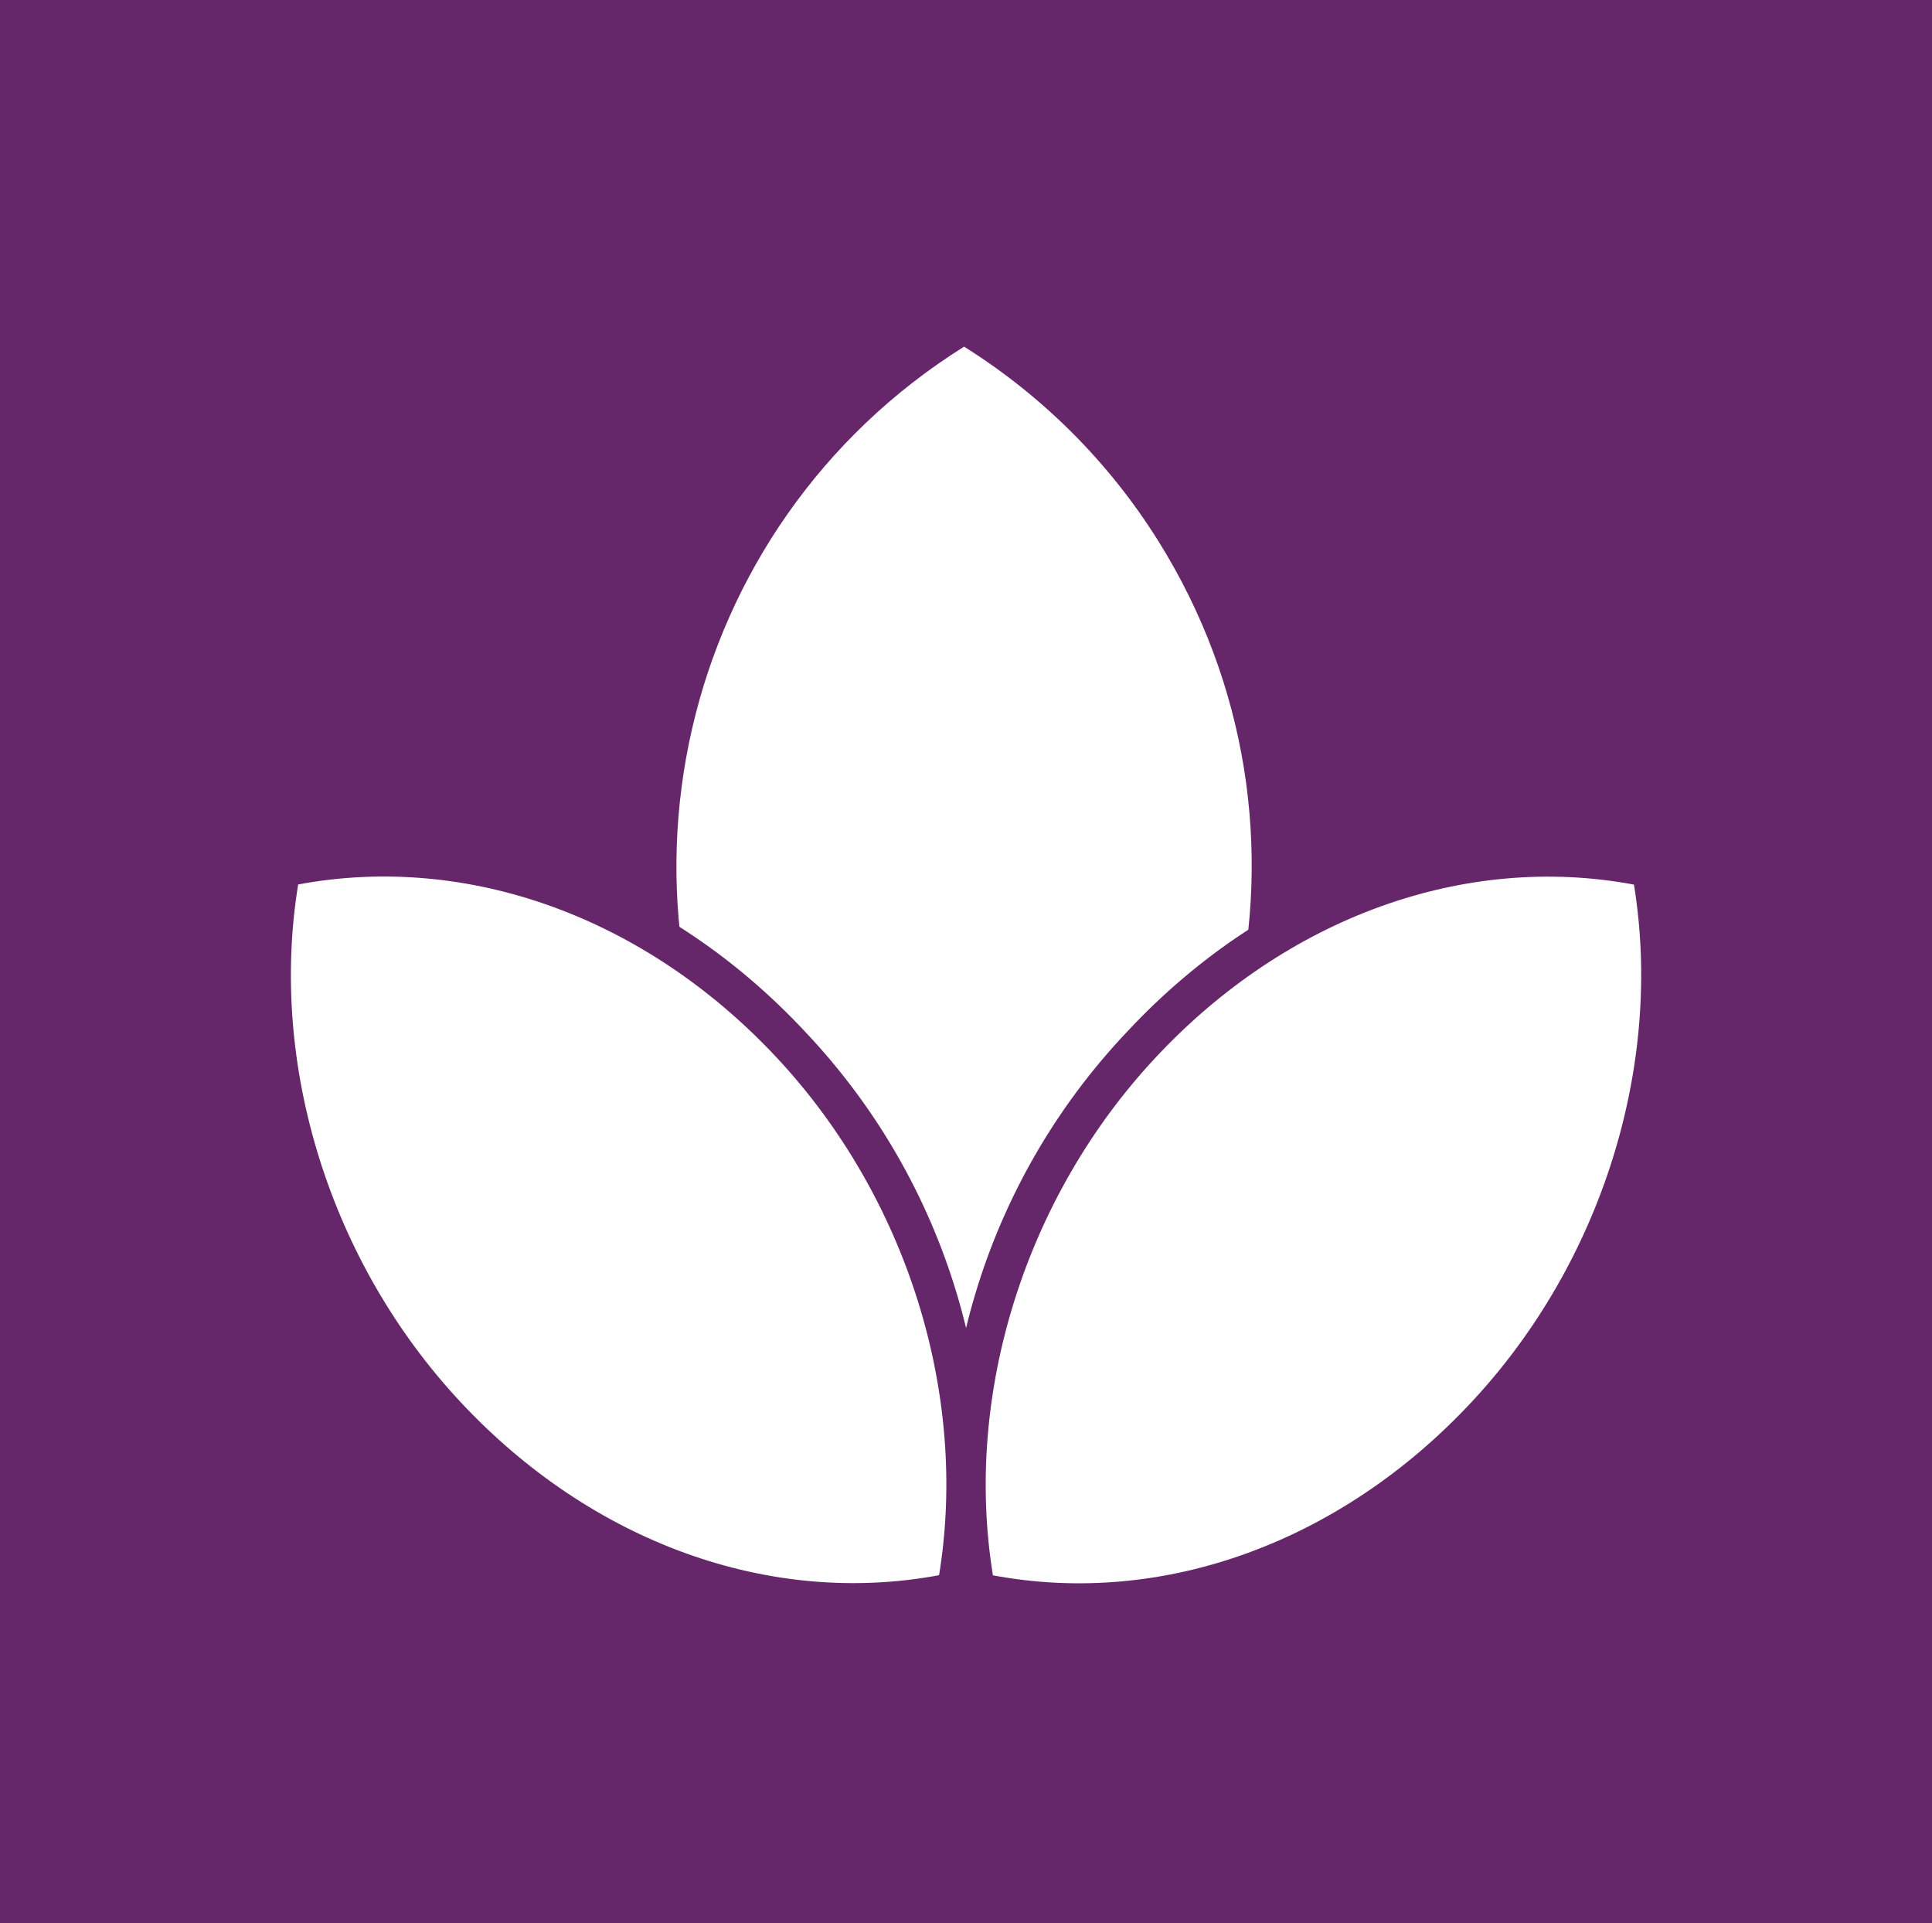 <?xml version="1.0" encoding="UTF-8"?>
<svg id="Layer_1" data-name="Layer 1" xmlns="http://www.w3.org/2000/svg" viewBox="0 0 150 149.29">
  <defs>
    <style>
      .cls-1 {
        fill: #fff;
      }

      .cls-2 {
        fill: #66276a;
      }
    </style>
  </defs>
  <path class="cls-2" d="M0,0H150V149.29H0V0Z"/>
  <g>
    <path class="cls-1" d="M98.66,67.23c.01-17.23-9.03-33.21-23.81-42.06-23.23,13.95-30.76,44.08-16.81,67.32,4.14,6.9,9.92,12.67,16.81,16.81,14.78-8.86,23.82-24.83,23.81-42.06"/>
    <path class="cls-2" d="M74.85,111.03l-.76-.46c-23.93-14.36-31.69-45.41-17.33-69.35,4.27-7.11,10.22-13.06,17.33-17.33l.76-.46,.76,.46c23.93,14.37,31.69,45.42,17.32,69.35-4.27,7.11-10.22,13.06-17.32,17.32l-.76,.46Zm0-84.12c-22.27,13.95-29.02,43.3-15.07,65.58,3.82,6.1,8.97,11.25,15.07,15.07,22.27-13.95,29.02-43.31,15.07-65.58-3.82-6.1-8.97-11.25-15.07-15.07"/>
    <path class="cls-1" d="M34.65,109.82c-10.69-11.35-15.42-27.05-12.78-42.42,13.33-2.88,28.42,1.77,39.55,13.71,10.69,11.34,15.42,27.05,12.78,42.42-13.33,2.88-28.42-1.77-39.55-13.71"/>
    <path class="cls-2" d="M66.23,125.86c-11.84,0-23.61-5.31-32.66-15.03-11.05-11.67-15.93-27.87-13.15-43.7l.18-.97,.96-.21c14.46-3.13,29.77,2.16,40.95,14.14,11.05,11.67,15.93,27.87,13.15,43.7l-.18,.97-.96,.21c-2.72,.59-5.5,.88-8.28,.88M23.15,68.66c-2.29,14.02,2.48,29.32,12.58,40.15,10.2,10.94,24.04,15.93,37.18,13.47,2.29-14.02-2.48-29.32-12.58-40.15-10.2-10.94-24.03-15.93-37.18-13.47"/>
    <path class="cls-1" d="M115.35,109.82c10.69-11.35,15.42-27.05,12.78-42.42-13.33-2.88-28.42,1.77-39.55,13.71-10.69,11.35-15.42,27.06-12.78,42.42,13.33,2.88,28.42-1.77,39.55-13.71"/>
    <path class="cls-2" d="M83.77,125.86c-2.78,0-5.56-.29-8.28-.88l-.96-.21-.18-.97c-2.78-15.83,2.1-32.04,13.15-43.7,11.17-11.98,26.48-17.27,40.95-14.14l.96,.21,.18,.97c2.78,15.83-2.1,32.04-13.15,43.7-9.06,9.71-20.83,15.03-32.67,15.03m-6.68-3.58c13.15,2.47,26.98-2.52,37.18-13.47,10.1-10.83,14.87-26.13,12.59-40.15-13.14-2.46-26.98,2.52-37.18,13.47-10.1,10.83-14.87,26.13-12.59,40.15"/>
  </g>
</svg>